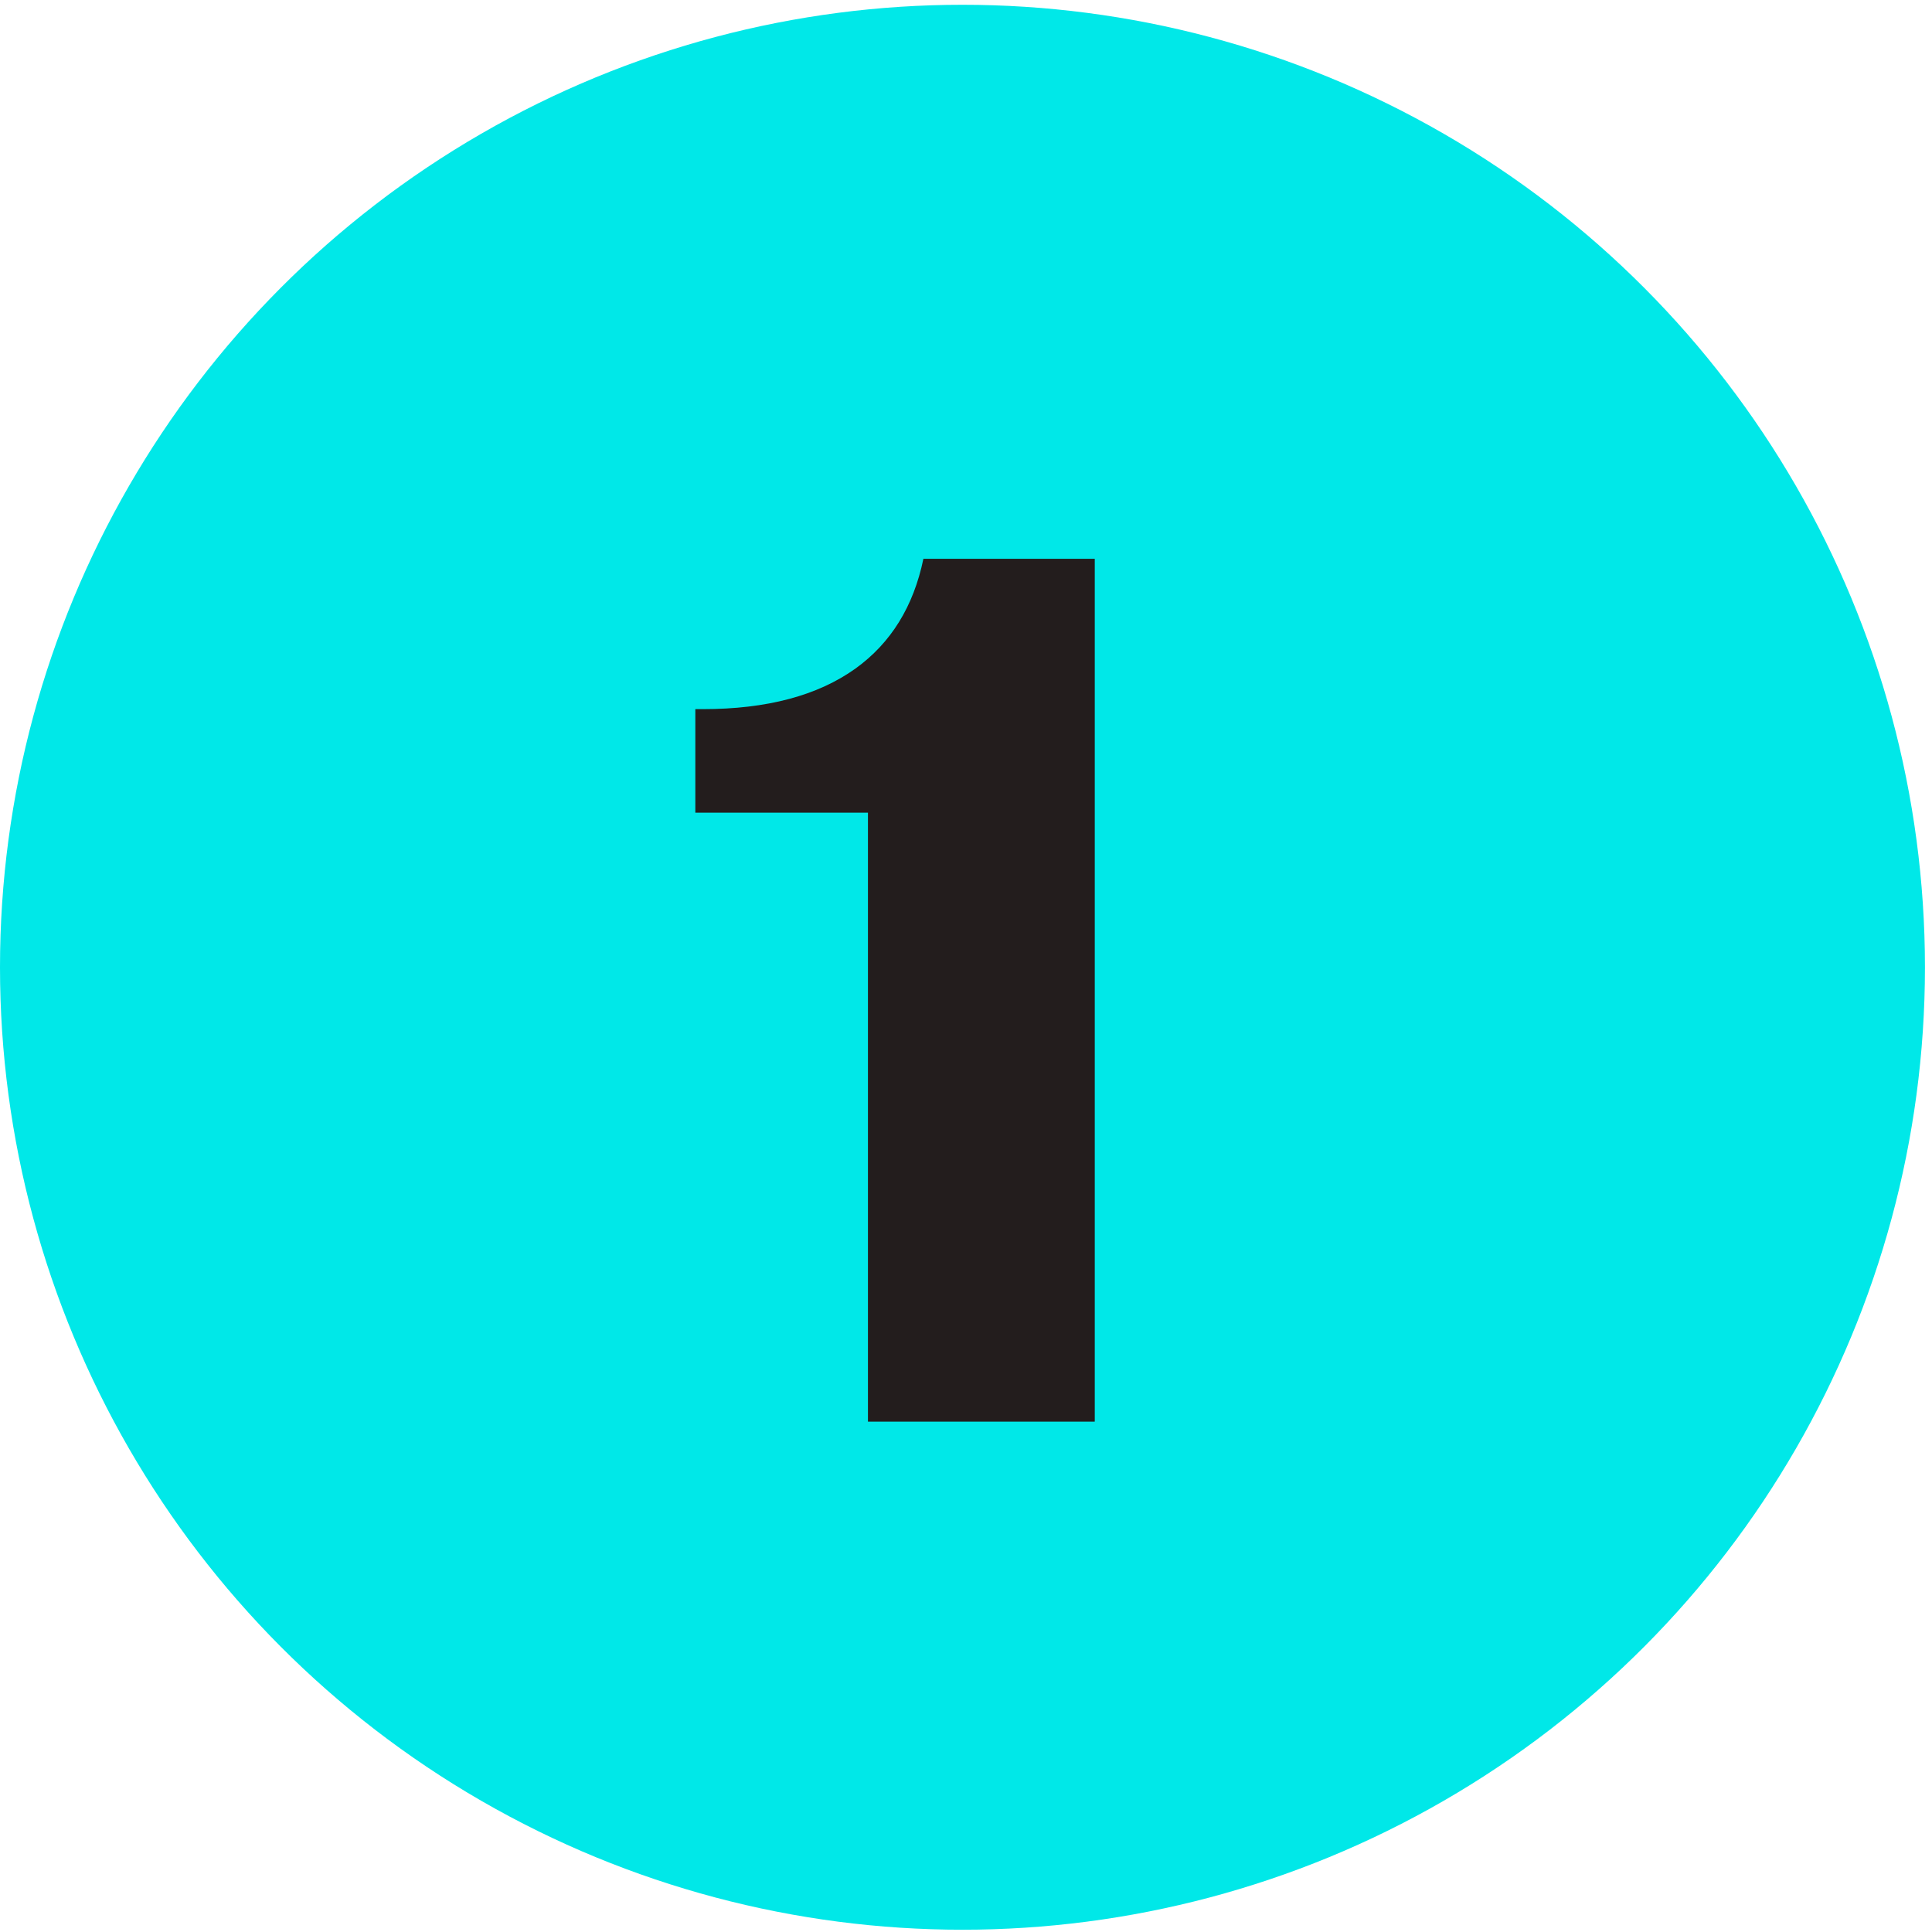 <?xml version="1.0" encoding="UTF-8"?> <svg xmlns="http://www.w3.org/2000/svg" width="40" height="40" viewBox="0 0 40 40" fill="none"><circle cx="19.927" cy="20.026" r="19.927" fill="#00E8E8"></circle><path d="M14.396 16.826V14.682H14.55C15.877 14.682 16.932 14.401 17.714 13.84C18.446 13.312 18.914 12.555 19.118 11.569H22.666V29.434H17.97V16.826H14.396Z" fill="#231D1D"></path></svg> 